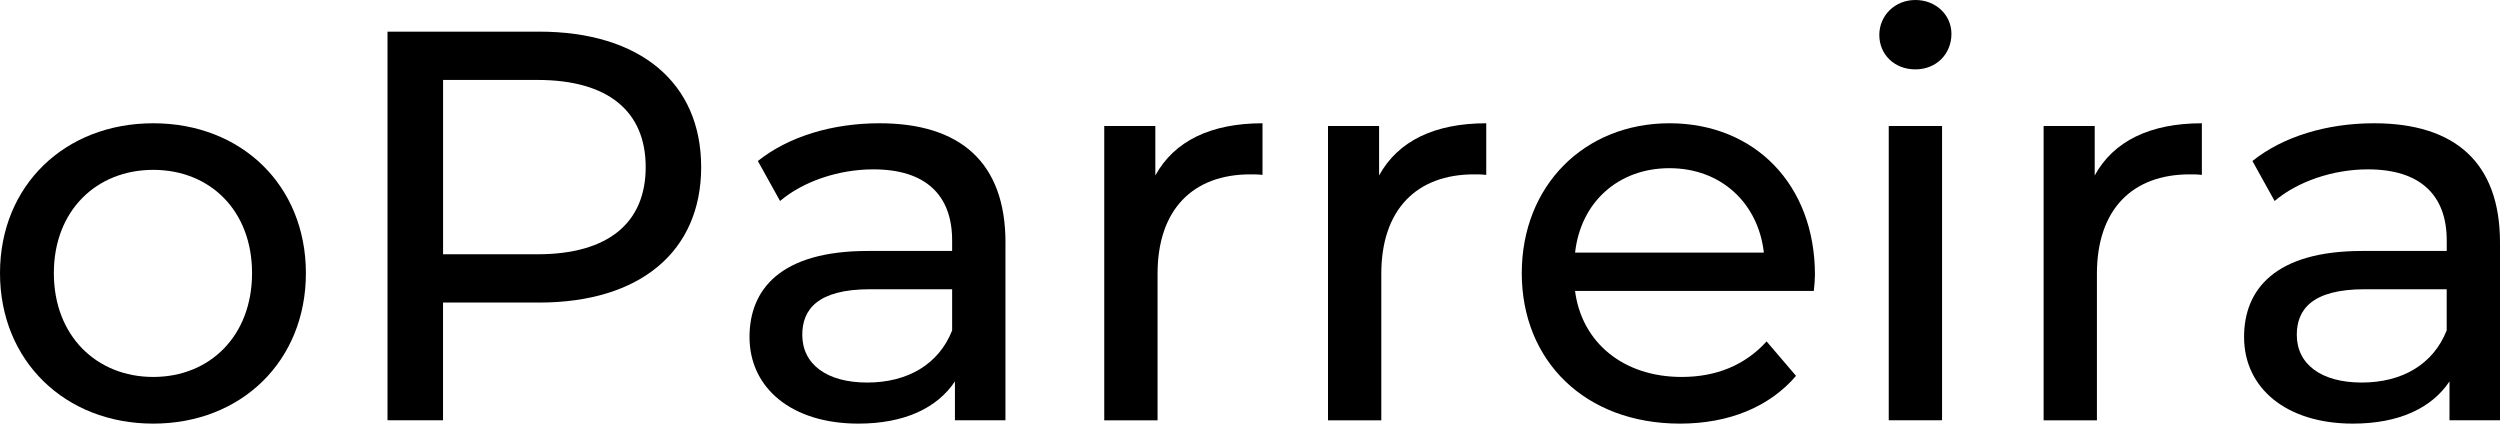 <svg xmlns="http://www.w3.org/2000/svg" id="Layer_2" viewBox="0 0 598.89 101.48"><g id="Layer_1-2"><path d="M0,65.43C0,44.42,15.56,29.53,36.71,29.53s36.57,14.9,36.57,35.91-15.43,36.04-36.57,36.04S0,86.45,0,65.43ZM60.38,65.43c0-15.03-10.11-24.74-23.67-24.74s-23.81,9.71-23.81,24.74,10.24,24.87,23.81,24.87,23.67-9.84,23.67-24.87Z"></path><path d="M167.97,40.03c0,20.21-14.63,32.45-38.83,32.45h-23.01v28.19h-13.3V7.58h36.31c24.21,0,38.83,12.24,38.83,32.45ZM154.68,40.03c0-13.3-8.91-20.88-25.93-20.88h-22.61v41.76h22.61c17.02,0,25.93-7.58,25.93-20.88Z"></path><path d="M240.86,58.12v42.56h-12.1v-9.31c-4.26,6.38-12.1,10.11-23.14,10.11-15.96,0-26.07-8.51-26.07-20.75,0-11.3,7.31-20.61,28.33-20.61h20.21v-2.53c0-10.77-6.25-17.02-18.88-17.02-8.38,0-16.89,2.93-22.34,7.58l-5.32-9.58c7.32-5.85,17.82-9.04,29.13-9.04,19.28,0,30.19,9.31,30.19,28.59ZM228.09,79.13v-9.84h-19.68c-12.63,0-16.22,4.92-16.22,10.91,0,7.05,5.85,11.44,15.56,11.44s17.16-4.39,20.35-12.5Z"></path><path d="M302.44,29.53v12.37c-1.06-.13-1.99-.13-2.93-.13-13.7,0-22.21,8.38-22.21,23.81v35.11h-12.77V30.19h12.24v11.84c4.52-8.25,13.3-12.5,25.67-12.5Z"></path><path d="M356.04,29.53v12.37c-1.06-.13-2-.13-2.93-.13-13.7,0-22.21,8.38-22.21,23.81v35.11h-12.77V30.19h12.24v11.84c4.52-8.25,13.3-12.5,25.67-12.5Z"></path><path d="M434.5,69.69h-57.19c1.6,12.37,11.57,20.61,25.54,20.61,8.25,0,15.16-2.79,20.35-8.51l7.05,8.25c-6.38,7.45-16.09,11.44-27.8,11.44-22.74,0-37.9-15.03-37.9-36.04s15.03-35.91,35.38-35.91,34.85,14.63,34.85,36.31c0,1.06-.13,2.66-.27,3.86ZM377.32,60.51h45.22c-1.33-11.84-10.24-20.22-22.61-20.22s-21.28,8.25-22.61,20.22Z"></path><path d="M450.2,8.38c0-4.65,3.72-8.38,8.64-8.38s8.64,3.59,8.64,8.11c0,4.79-3.59,8.51-8.64,8.51s-8.64-3.59-8.64-8.25ZM452.46,30.19h12.77v70.49h-12.77V30.19Z"></path><path d="M527.47,29.53v12.37c-1.06-.13-1.99-.13-2.93-.13-13.7,0-22.21,8.38-22.21,23.81v35.11h-12.77V30.19h12.24v11.84c4.52-8.25,13.3-12.5,25.67-12.5Z"></path><path d="M598.89,58.12v42.56h-12.1v-9.31c-4.26,6.38-12.1,10.11-23.14,10.11-15.96,0-26.07-8.51-26.07-20.75,0-11.3,7.32-20.61,28.33-20.61h20.22v-2.53c0-10.77-6.25-17.02-18.89-17.02-8.38,0-16.89,2.93-22.34,7.58l-5.32-9.58c7.31-5.85,17.82-9.04,29.12-9.04,19.29,0,30.19,9.31,30.19,28.59ZM586.12,79.13v-9.84h-19.68c-12.63,0-16.23,4.92-16.23,10.91,0,7.05,5.85,11.44,15.56,11.44s17.16-4.39,20.35-12.5Z"></path></g></svg>